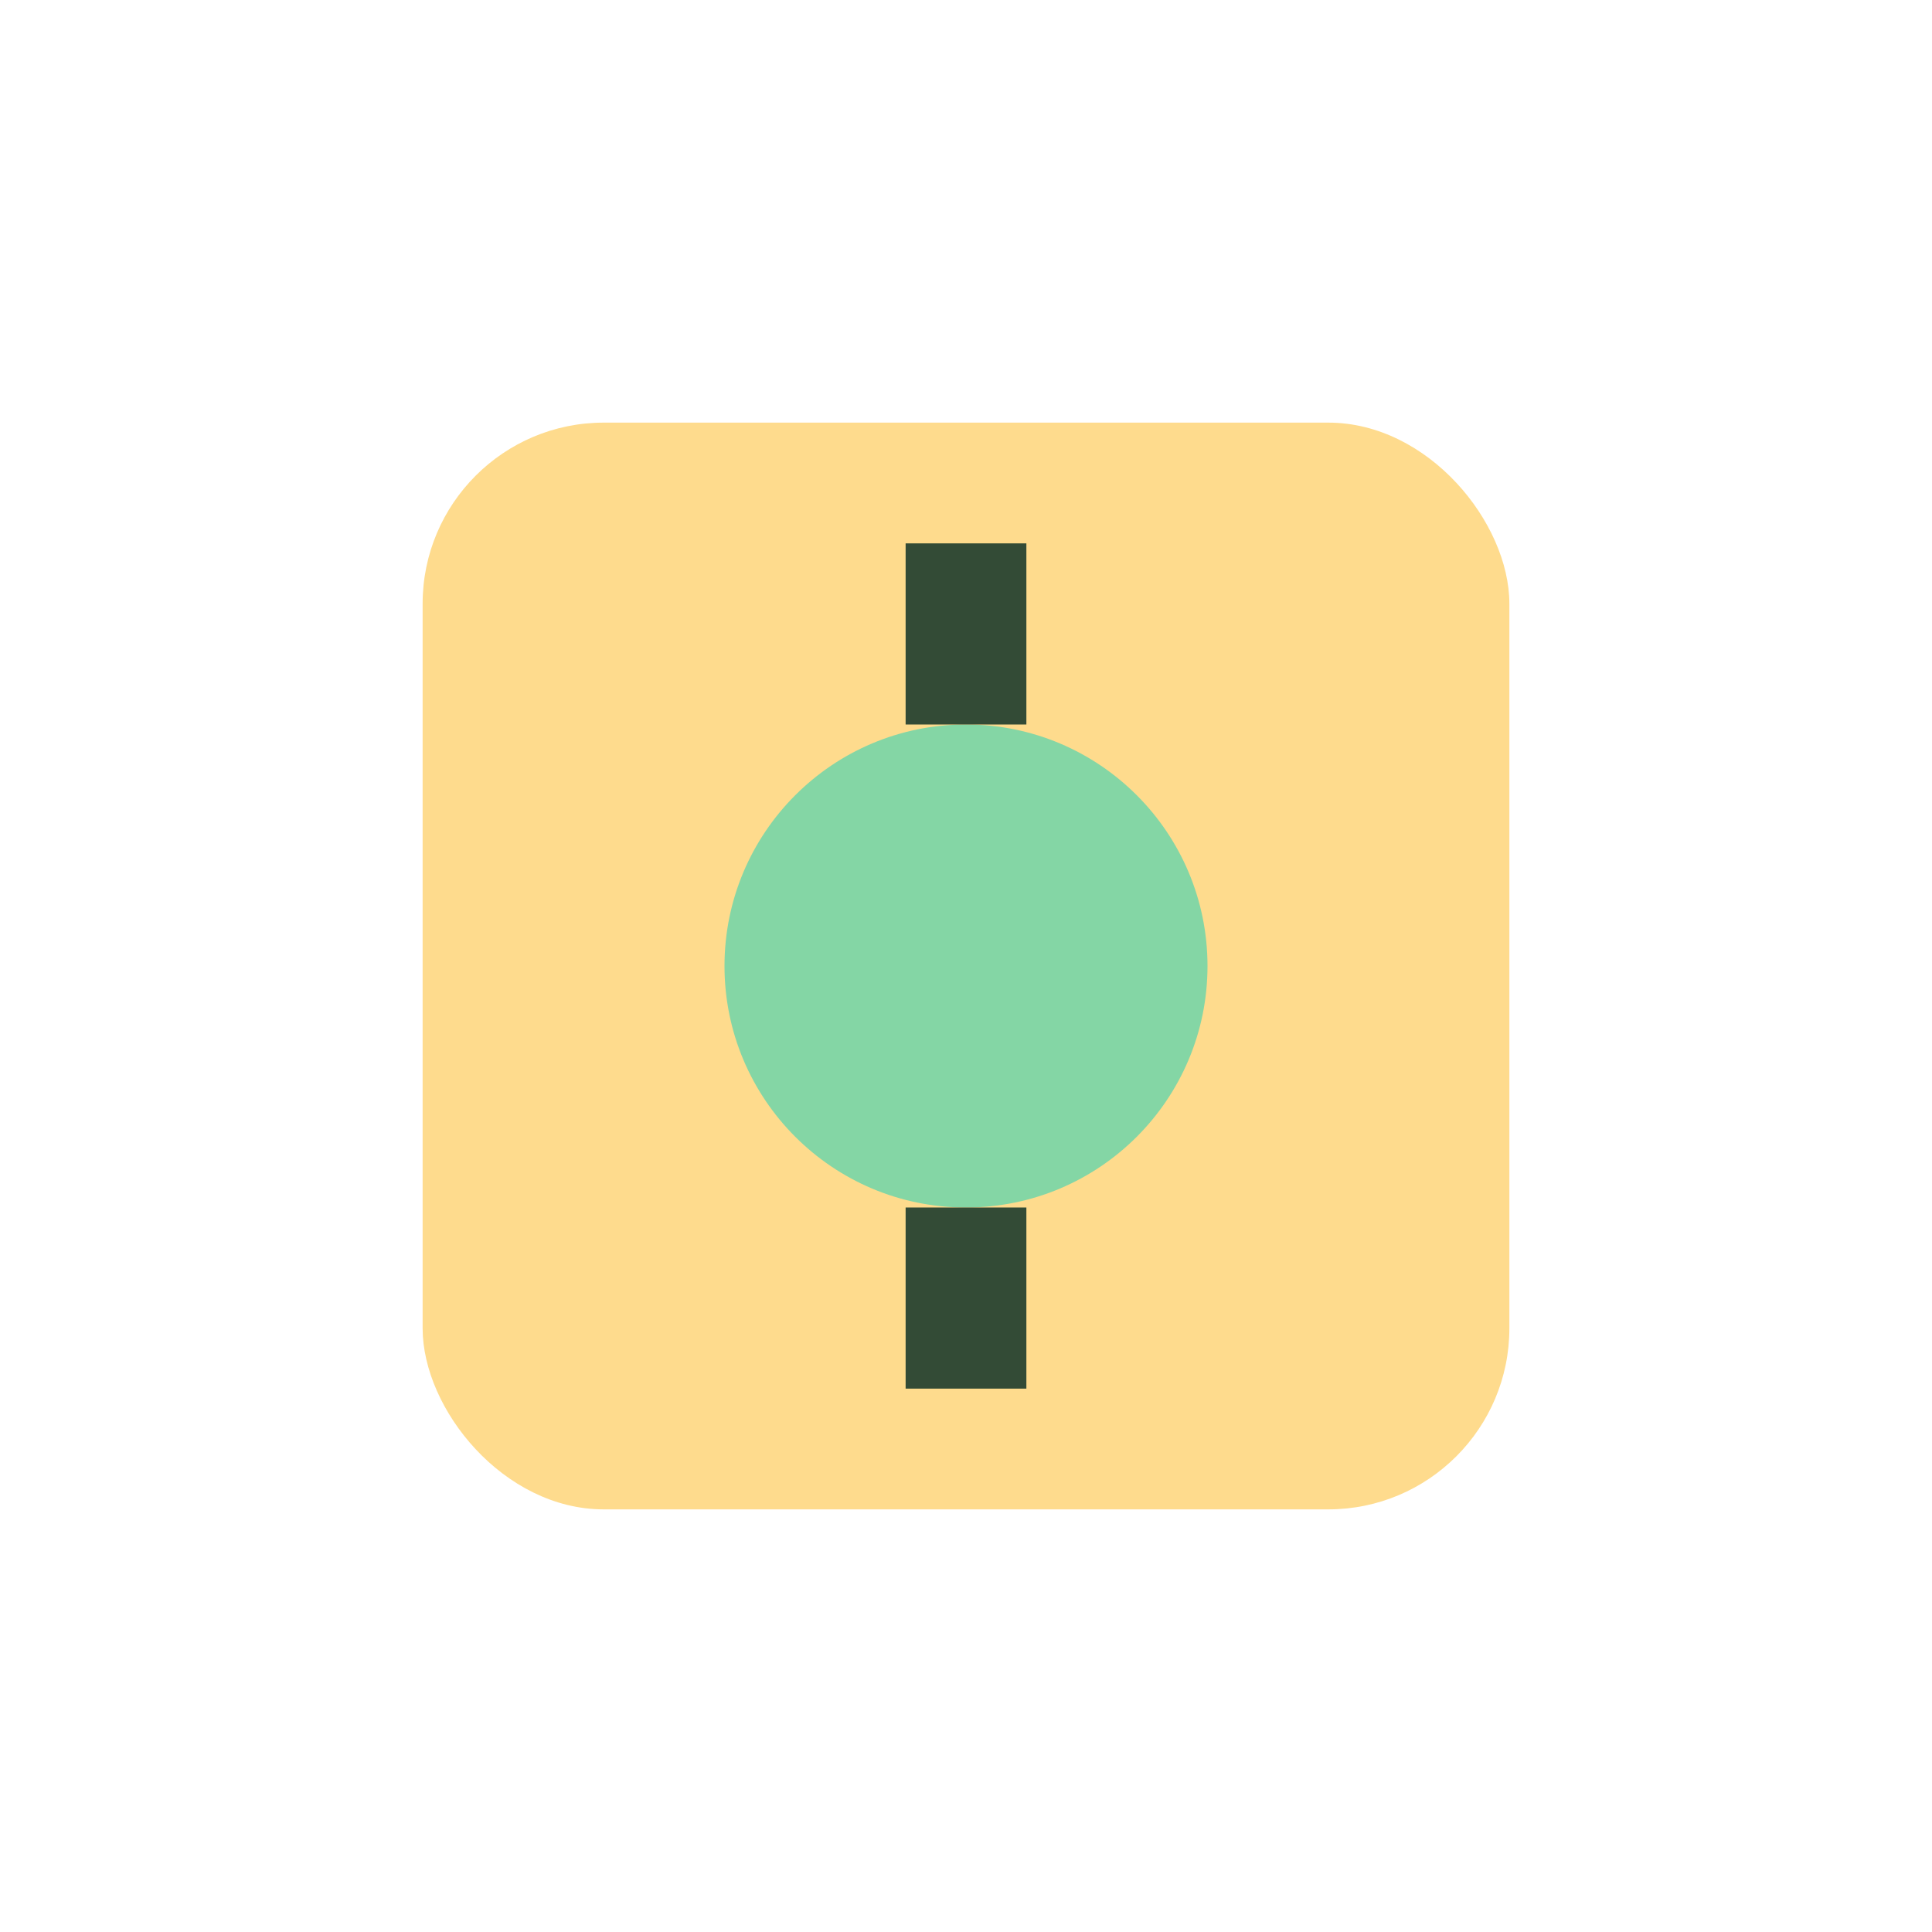 <?xml version="1.0" encoding="UTF-8"?>
<svg xmlns="http://www.w3.org/2000/svg" viewBox="0 0 32 32" width="32" height="32"><rect x="7" y="7" width="18" height="18" rx="3" fill="#FEDB8D"/><circle cx="16" cy="16" r="4" fill="#84D6A5"/><path d="M16 12v-3M16 20v3" stroke="#334B36" stroke-width="2"/></svg>